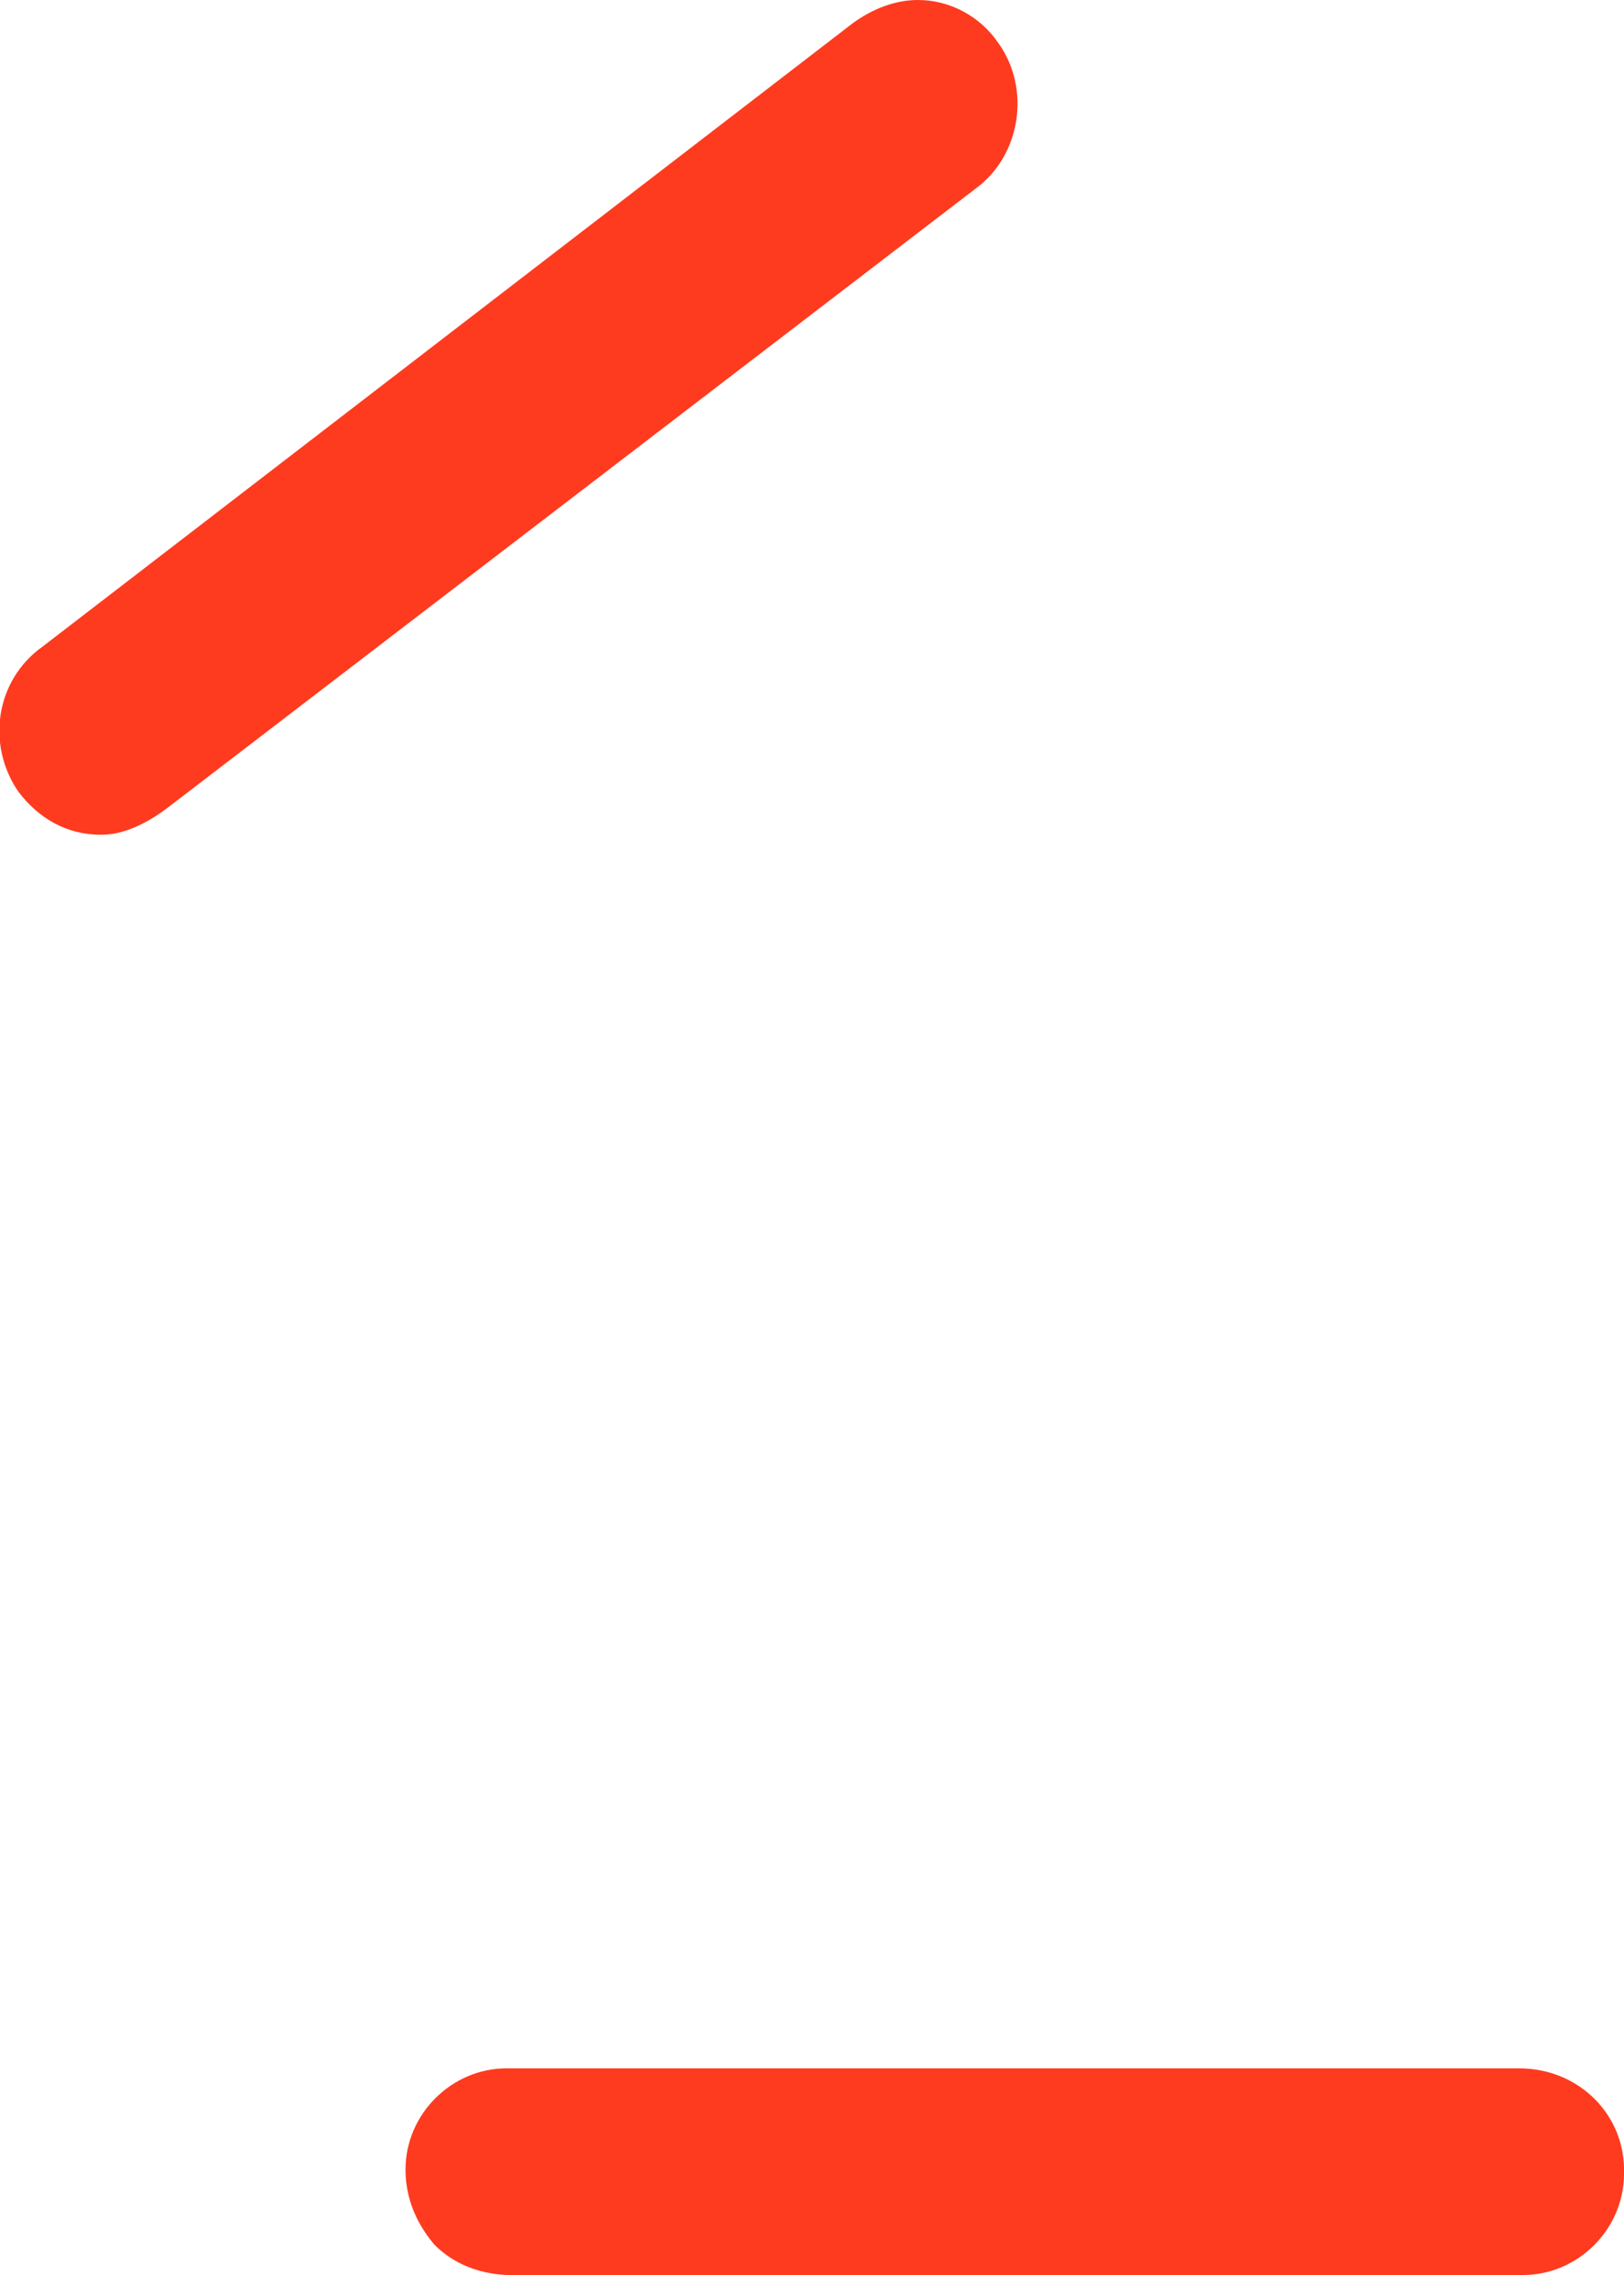 <svg width="30" height="42" viewBox="0 0 30 42" fill="none" xmlns="http://www.w3.org/2000/svg">
<path d="M9.355 42C8.609 41.962 8.199 41.618 8.013 41.428C7.827 41.199 7.491 40.741 7.491 40.054C7.491 39.025 8.348 38.185 9.355 38.185H28.063C29.181 38.185 30.038 39.063 30 40.131C30 41.161 29.143 42 28.137 42H9.355Z" fill="#FE3B1F"/>
<path d="M1.863 15.411C1.23 15.411 0.708 15.106 0.335 14.61C-0.261 13.733 -0.074 12.55 0.783 11.94L15.764 0.42C16.137 0.153 16.547 0 16.957 0C17.553 0 18.112 0.305 18.447 0.801C19.044 1.64 18.857 2.861 18.037 3.471L3.093 14.915C2.534 15.335 2.124 15.411 1.863 15.411Z" fill="#FE3B1F"/>
</svg>
